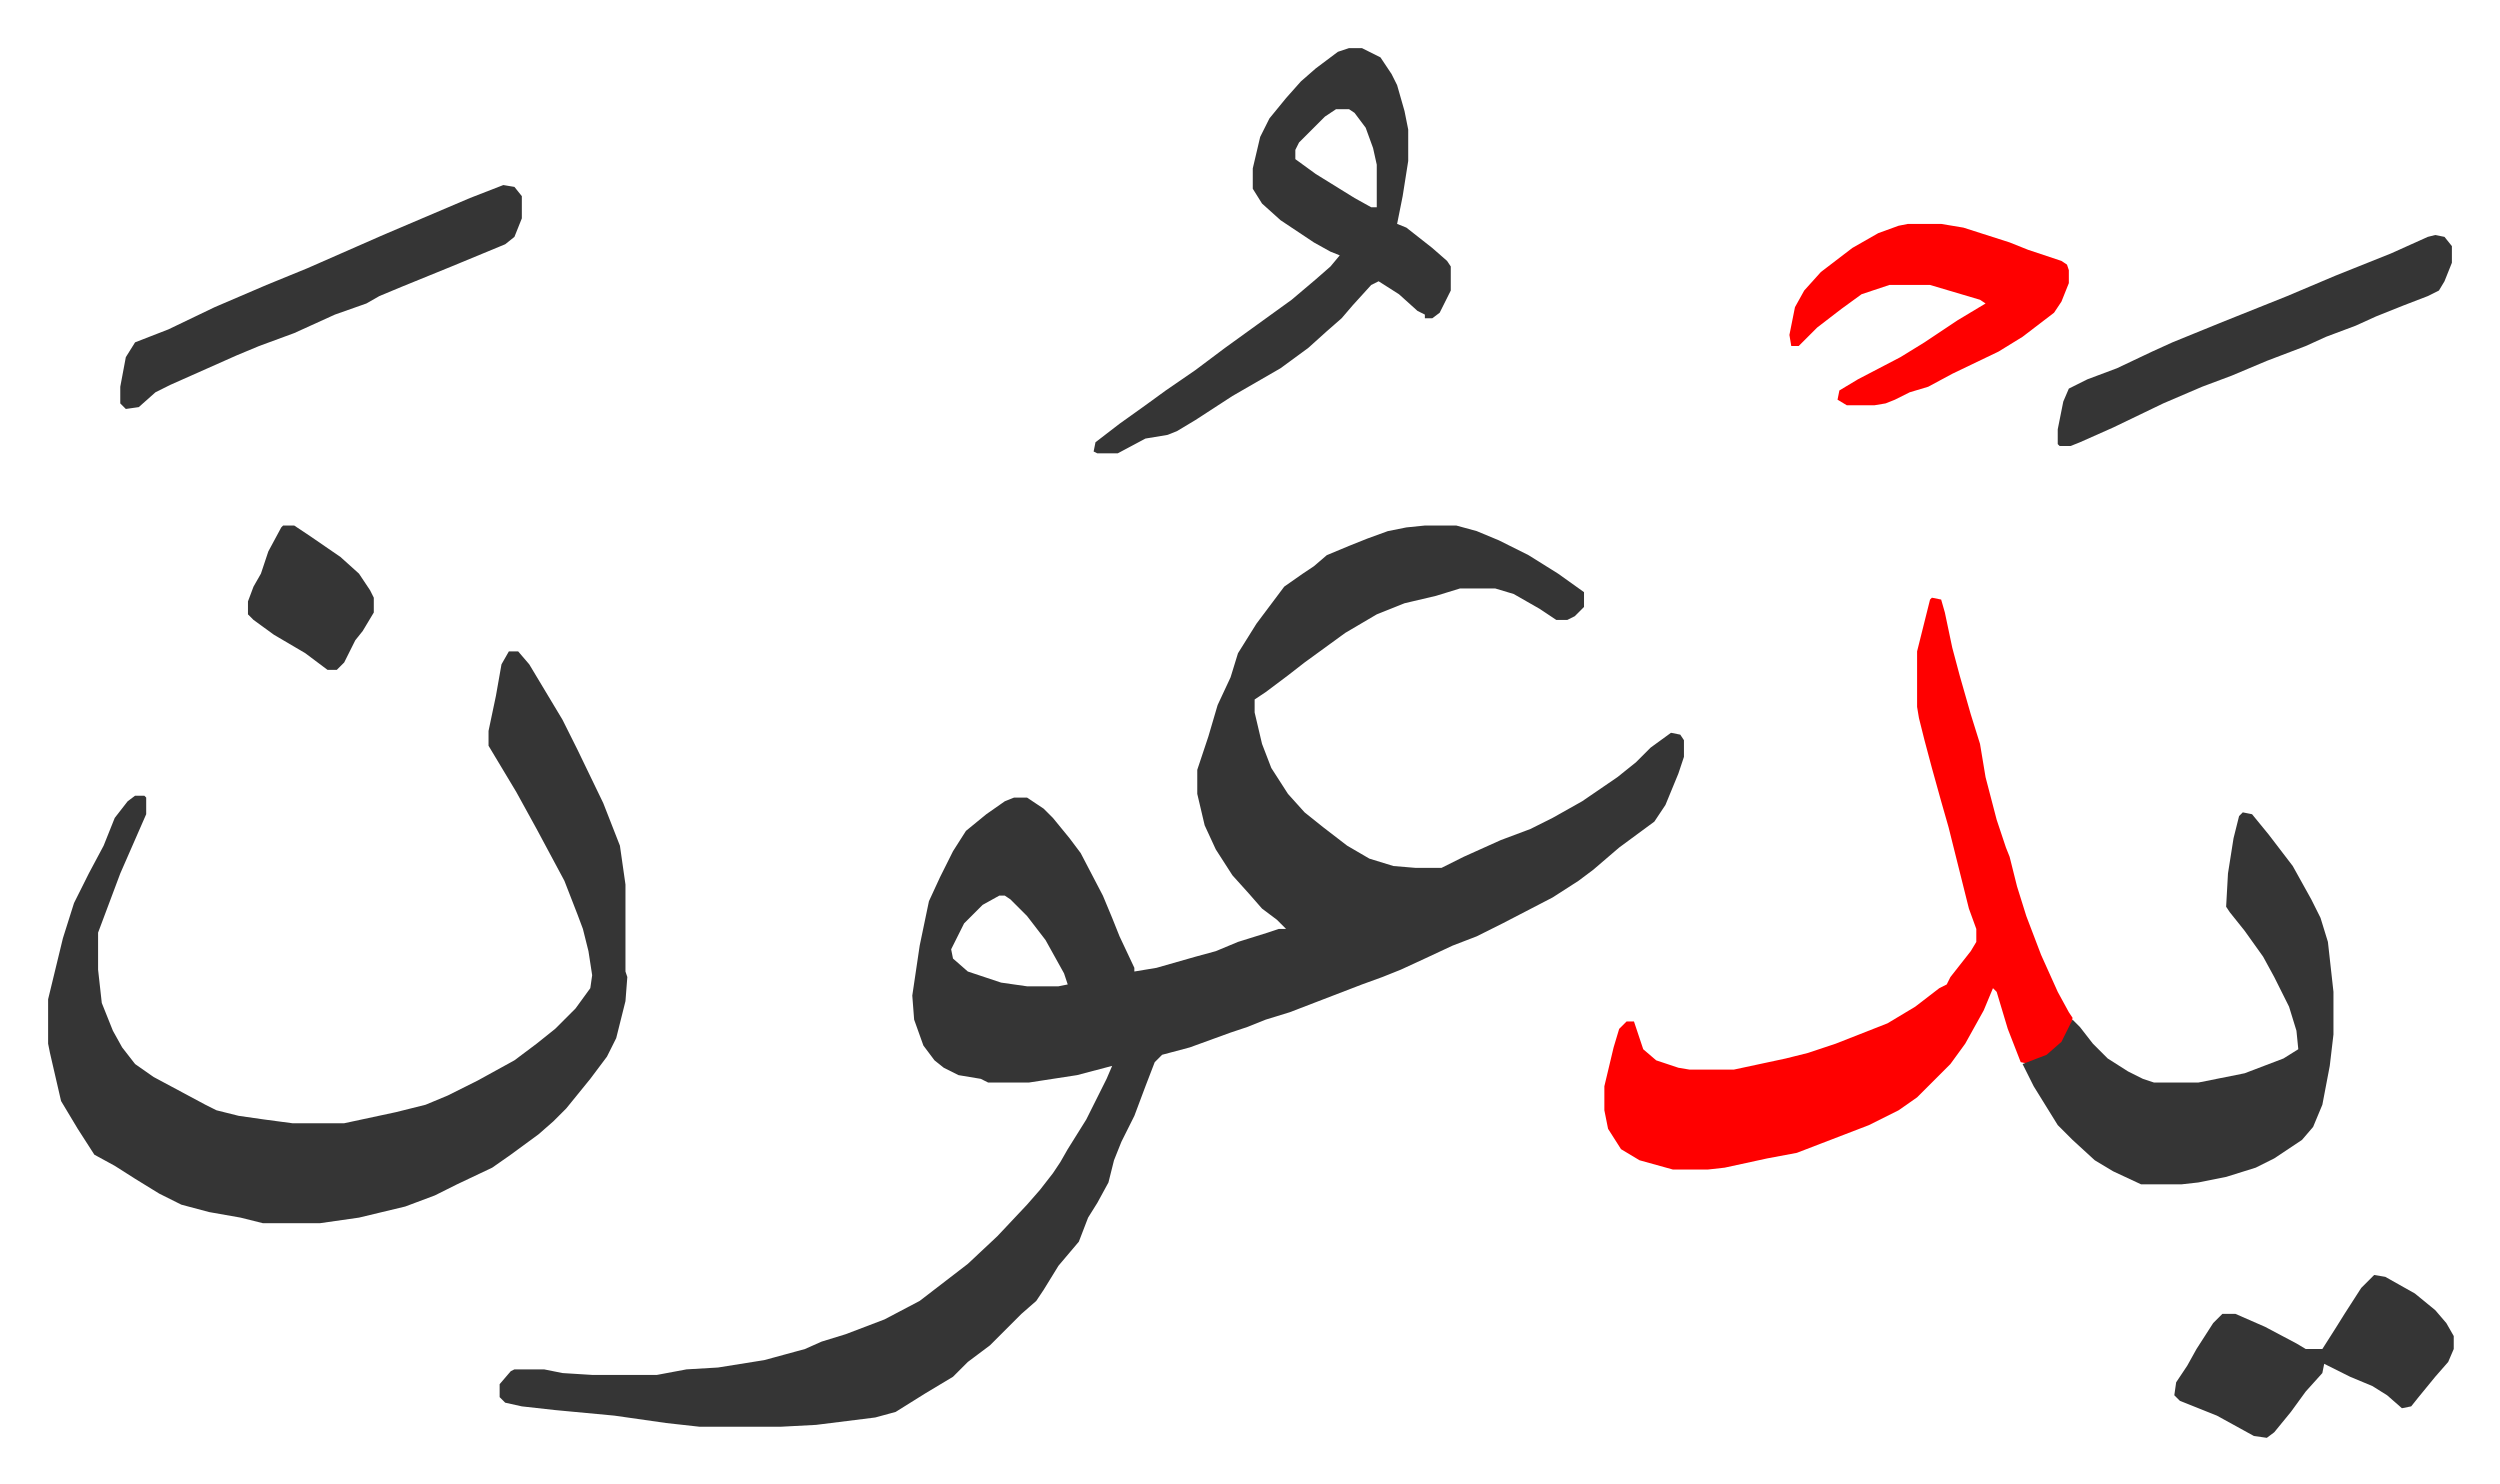 <svg xmlns="http://www.w3.org/2000/svg" viewBox="-26 326 1351 802">
    <path fill="#353535" id="rule_normal" d="M744 610h17l11 3 12 5 16 8 16 10 14 10v8l-5 5-4 2h-6l-9-6-14-8-10-3h-19l-13 4-17 4-15 6-17 10-11 8-11 8-9 7-12 9-6 4v7l4 17 5 13 9 14 9 10 10 8 13 10 12 7 13 4 12 1h14l12-6 20-9 16-6 12-6 16-9 19-13 10-8 8-8 11-8 5 1 2 3v9l-3 9-7 17-6 9-19 14-14 12-8 6-14 9-27 14-14 7-13 5-15 7-13 6-10 4-11 4-39 15-13 4-10 4-9 3-22 8-15 4-4 4-5 13-6 16-7 14-4 10-3 12-6 11-5 8-5 13-11 13-8 13-4 6-8 7-17 17-12 9-8 8-15 9-16 10-11 3-32 4-19 1h-44l-18-2-28-4-32-3-18-2-9-2-3-3v-7l6-7 2-1h16l10 2 16 1h35l16-3 17-1 25-4 22-6 9-4 13-4 21-8 19-10 13-10 13-10 16-15 16-17 7-8 7-9 4-6 4-7 10-16 11-22 3-7-19 5-26 4h-22l-4-2-12-2-8-4-5-4-6-8-5-14-1-13 4-27 5-24 6-13 7-14 7-11 11-9 10-7 5-2h7l9 6 5 5 9 11 6 8 12 23 5 12 4 10 8 17v2l12-2 21-6 11-3 12-5 16-5 6-2h4l-5-5-8-6-7-8-9-10-9-14-6-13-4-17v-13l6-18 5-17 7-15 4-13 10-16 9-12 6-8 10-7 6-4 7-6 12-5 10-4 11-4 10-2zM514 810l-9 5-10 10-7 14 1 5 8 7 18 6 14 2h17l5-1-2-6-10-18-10-13-9-9-3-2zM249 678h5l6 7 9 15 9 15 8 16 14 29 9 23 3 21v47l1 3-1 13-5 20-5 10-9 12-13 16-7 7-8 7-15 11-10 7-19 9-12 6-16 6-25 6-21 3h-31l-12-3-17-3-15-4-12-6-13-8-11-7-11-6-9-14-6-10-3-5-6-26-1-5v-24l8-33 6-19 8-16 8-15 6-15 7-9 4-3h5l1 1v9l-14 32-6 16-6 16v20l2 18 6 15 5 9 7 9 10 7 28 15 6 3 12 3 14 2 15 2h28l28-6 16-4 12-5 16-8 20-11 12-9 10-8 11-11 8-11 1-7-2-13-3-12-3-8-7-18-15-28-11-20-12-20-3-5v-8l4-19 3-17z"/>
    <path fill="#ff0000" id="rule_qalqalah" d="m1018 649 5 1 2 7 4 19 4 15 6 21 5 16 3 18 6 23 5 15 2 5 4 16 5 16 8 21 9 20 6 11 2 3-1 6-6 9-7 6-9 4-5-1-7-18-6-20-2-2-5 12-10 18-8 11-18 18-10 7-16 8-26 10-13 5-16 3-23 5-9 1h-19l-18-5-10-6-7-11-2-10v-13l5-21 3-10 4-4h4l5 15 7 6 12 4 6 1h24l28-6 12-3 15-5 28-11 15-9 13-10 4-2 2-4 11-14 3-5v-7l-4-11-11-44-4-14-5-18-4-15-3-12-1-6v-30l7-28z"/>
    <path fill="#353535" id="rule_normal" d="m1186 765 5 1 9 11 13 17 10 18 5 10 4 13 3 27v23l-2 17-4 21-5 12-6 7-15 10-10 5-16 5-15 3-9 1h-22l-15-7-10-6-12-11-8-8-13-21-6-12 13-5 8-7 6-12 4 4 7 9 8 8 11 7 8 4 6 2h24l25-5 21-8 8-5-1-10-4-13-8-16-6-11-10-14-8-10-2-3 1-18 3-19 3-12zM703 352h7l10 5 6 9 3 6 4 14 2 10v17l-3 19-3 15 5 2 14 11 8 7 2 3v13l-6 12-4 3h-4v-2l-4-2-10-9-11-7-4 2-10 11-6 7-8 7-10 9-15 11-26 15-20 13-10 6-5 2-12 2-15 8h-11l-2-1 1-5 13-10 14-10 11-8 16-11 16-12 18-13 18-13 13-11 8-7 5-6-5-2-9-5-18-12-10-9-5-8v-11l4-17 5-10 9-11 8-9 8-7 12-9zm-7 33-6 4-14 14-2 4v5l11 8 21 13 9 5h3v-23l-2-9-4-11-6-8-3-2z"/>
    <path fill="#ff0000" id="rule_qalqalah" d="M1005 447h18l12 2 25 8 10 4 18 6 3 2 1 3v7l-4 10-4 6-17 13-13 8-25 12-13 7-10 3-8 4-5 2-6 1h-15l-5-3 1-5 10-6 23-12 13-8 18-12 15-9-3-2-27-8h-22l-15 5-11 8-13 10-10 10h-4l-1-6 3-15 5-9 9-10 17-13 14-8 11-4z"/>
    <path fill="#353535" id="rule_normal" d="m246 426 6 1 4 5v12l-4 10-5 4-29 12-27 11-12 5-7 4-17 6-22 10-19 7-12 5-36 16-8 4-9 8-7 1-3-3v-9l3-16 5-8 18-7 25-12 28-12 22-9 41-18 47-20zm1011 589 6 1 16 9 11 9 6 7 4 7v7l-3 7-7 8-9 11-4 5-5 1-8-7-8-5-12-5-14-7-1 5-9 10-8 11-9 11-4 3-7-1-20-11-20-8-3-3 1-7 6-9 5-9 9-14 5-5h7l16 7 17 9 5 3h9l7-11 5-8 9-14zm33-562 5 1 4 5v9l-4 10-3 5-6 3-13 5-15 6-11 5-16 6-11 5-21 8-19 8-16 6-21 9-27 13-18 8-5 2h-6l-1-1v-8l3-15 3-7 10-5 16-6 19-9 11-5 27-11 35-14 26-11 30-12 20-9zM127 610h6l9 6 16 11 10 9 6 9 2 4v8l-6 10-4 5-6 12-4 4h-5l-12-9-17-10-11-8-3-3v-7l3-8 4-7 4-12 7-13z"/>
</svg>
